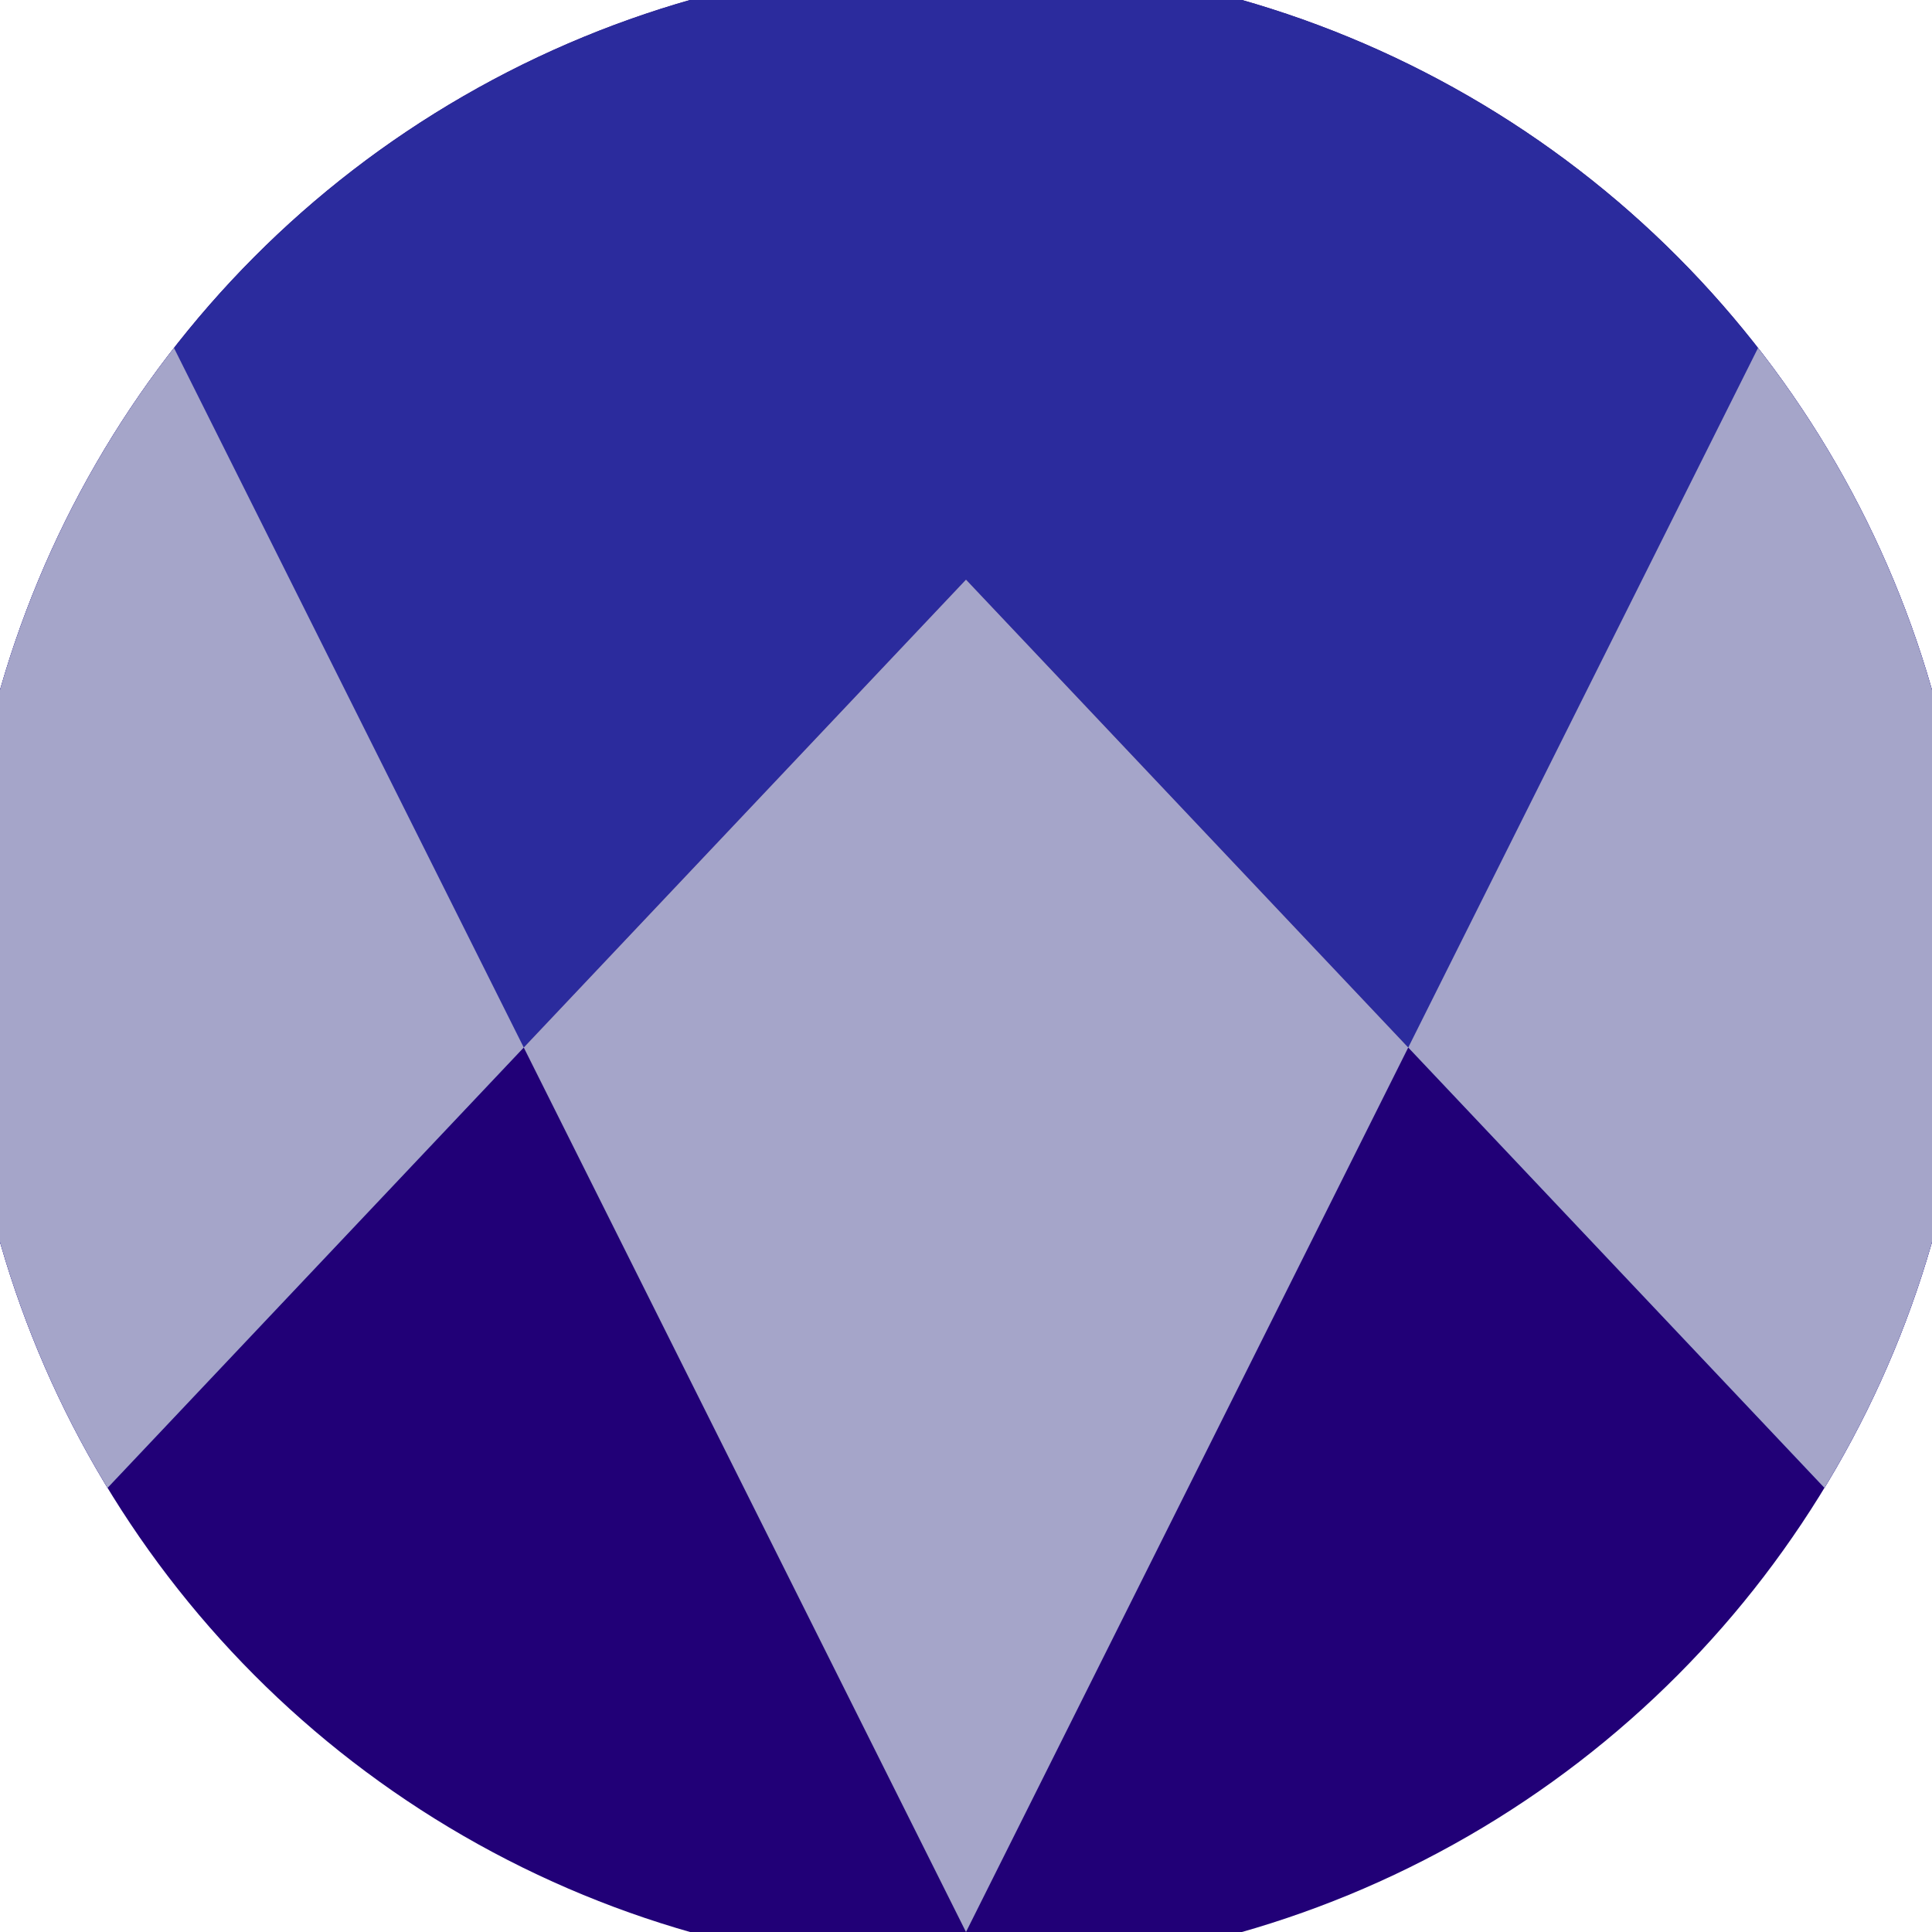<svg xmlns="http://www.w3.org/2000/svg" width="128" height="128" viewBox="0 0 100 100" shape-rendering="geometricPrecision">
                            <defs>
                                <clipPath id="clip">
                                    <circle cx="50" cy="50" r="52" />
                                    <!--<rect x="0" y="0" width="100" height="100"/>-->
                                </clipPath>
                            </defs>
                            <g transform="rotate(180 50 50)">
                            <rect x="0" y="0" width="100" height="100" fill="#210077" clip-path="url(#clip)"/><path d="M 0 17.1 L 50 70 L 100 17.1 V 100 H 0 Z" fill="#2b2b9d" clip-path="url(#clip)"/><path d="M 50 0 L 100 100 H 100 V 17.1 L 50 70 L 0 17.1 V 100 H 0 Z" fill="#a5a5c9" clip-path="url(#clip)"/></g></svg>